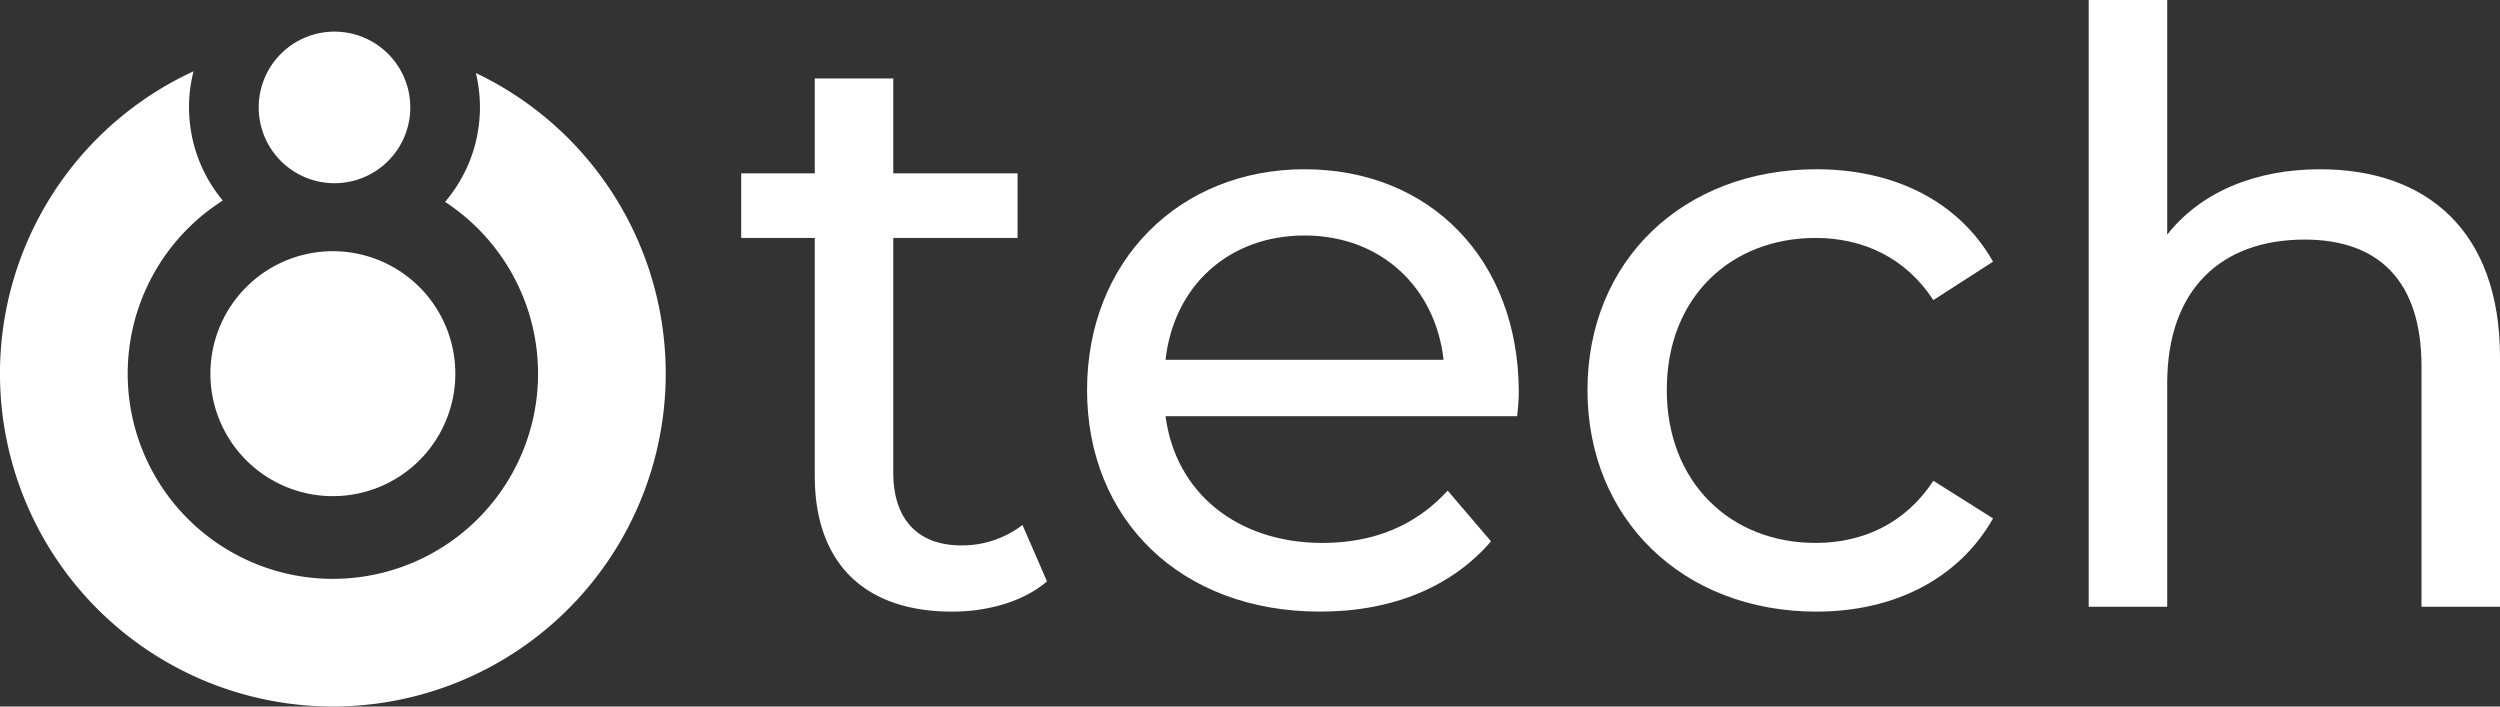 <svg xmlns="http://www.w3.org/2000/svg" id="Layer_1" width="1070.11" height="302.43" viewBox="0 0 1070.11 302.43"><rect x="0" y="0" width="1070.11" height="302.43" fill="#333333" stroke="none"/><path id="Trac&#xE9;_8126" data-name="Trac&#xE9; 8126" d="M142.48,107.53a52.42,52.42,0,1,1-52.42,52.42,52.427,52.427,0,0,1,52.42-52.42Zm.7-93.99a32.44,32.44,0,1,1-32.44,32.44,32.441,32.441,0,0,1,32.44-32.44Z" fill="#fff" fill-rule="evenodd"></path><path id="Trac&#xE9;_8127" data-name="Trac&#xE9; 8127" d="M95.35,85.83A62.381,62.381,0,0,1,82.84,30.52a142.485,142.485,0,1,0,120.85.74,62.368,62.368,0,0,1-13.18,55.16,87.825,87.825,0,1,1-95.15-.58Z" fill="#fff" fill-rule="evenodd"></path><path id="Trac&#xE9;_8128" data-name="Trac&#xE9; 8128" d="M448.16,248.85c-10.15,8.75-25.55,12.95-40.6,12.95-37.45,0-58.8-20.65-58.8-58.1V101.85h-31.5V74.2h31.5V33.6h33.6V74.2h53.2v27.65h-53.2V202.3c0,19.95,10.5,31.15,29.05,31.15a42.315,42.315,0,0,0,26.25-8.75Z" fill="#fff"></path><path id="Trac&#xE9;_8129" data-name="Trac&#xE9; 8129" d="M649.41,178.15H498.91c4.2,32.55,30.45,54.25,67.2,54.25,21.7,0,39.9-7.35,53.55-22.4l18.55,21.7c-16.8,19.6-42.35,30.1-73.15,30.1-59.85,0-99.75-39.55-99.75-94.85s39.55-94.5,93.1-94.5,91.7,38.5,91.7,95.55c0,2.8-.35,7-.7,10.15ZM498.91,154h119c-3.5-31.15-26.95-53.2-59.5-53.2s-56,21.7-59.5,53.2Z" fill="#fff"></path><path id="Trac&#xE9;_8130" data-name="Trac&#xE9; 8130" d="M679.51,166.95c0-55.3,40.95-94.5,98-94.5,33.25,0,60.9,13.65,75.6,39.55l-25.55,16.45c-11.9-18.2-30.1-26.6-50.4-26.6-36.4,0-63.7,25.55-63.7,65.1s27.3,65.45,63.7,65.45c20.3,0,38.5-8.4,50.4-26.6l25.55,16.1c-14.7,25.9-42.35,39.9-75.6,39.9-57.05,0-98-39.55-98-94.85Z" fill="#fff"></path><path id="Trac&#xE9;_8131" data-name="Trac&#xE9; 8131" d="M1070.11,152.95V259.7h-33.6V156.8c0-36.4-18.2-54.25-50.05-54.25-35.7,0-58.8,21.35-58.8,61.6V259.7h-33.6V0h33.6V100.45c14-17.85,37.1-28,65.45-28,45.15,0,77,25.9,77,80.5Z" fill="#fff"></path></svg>